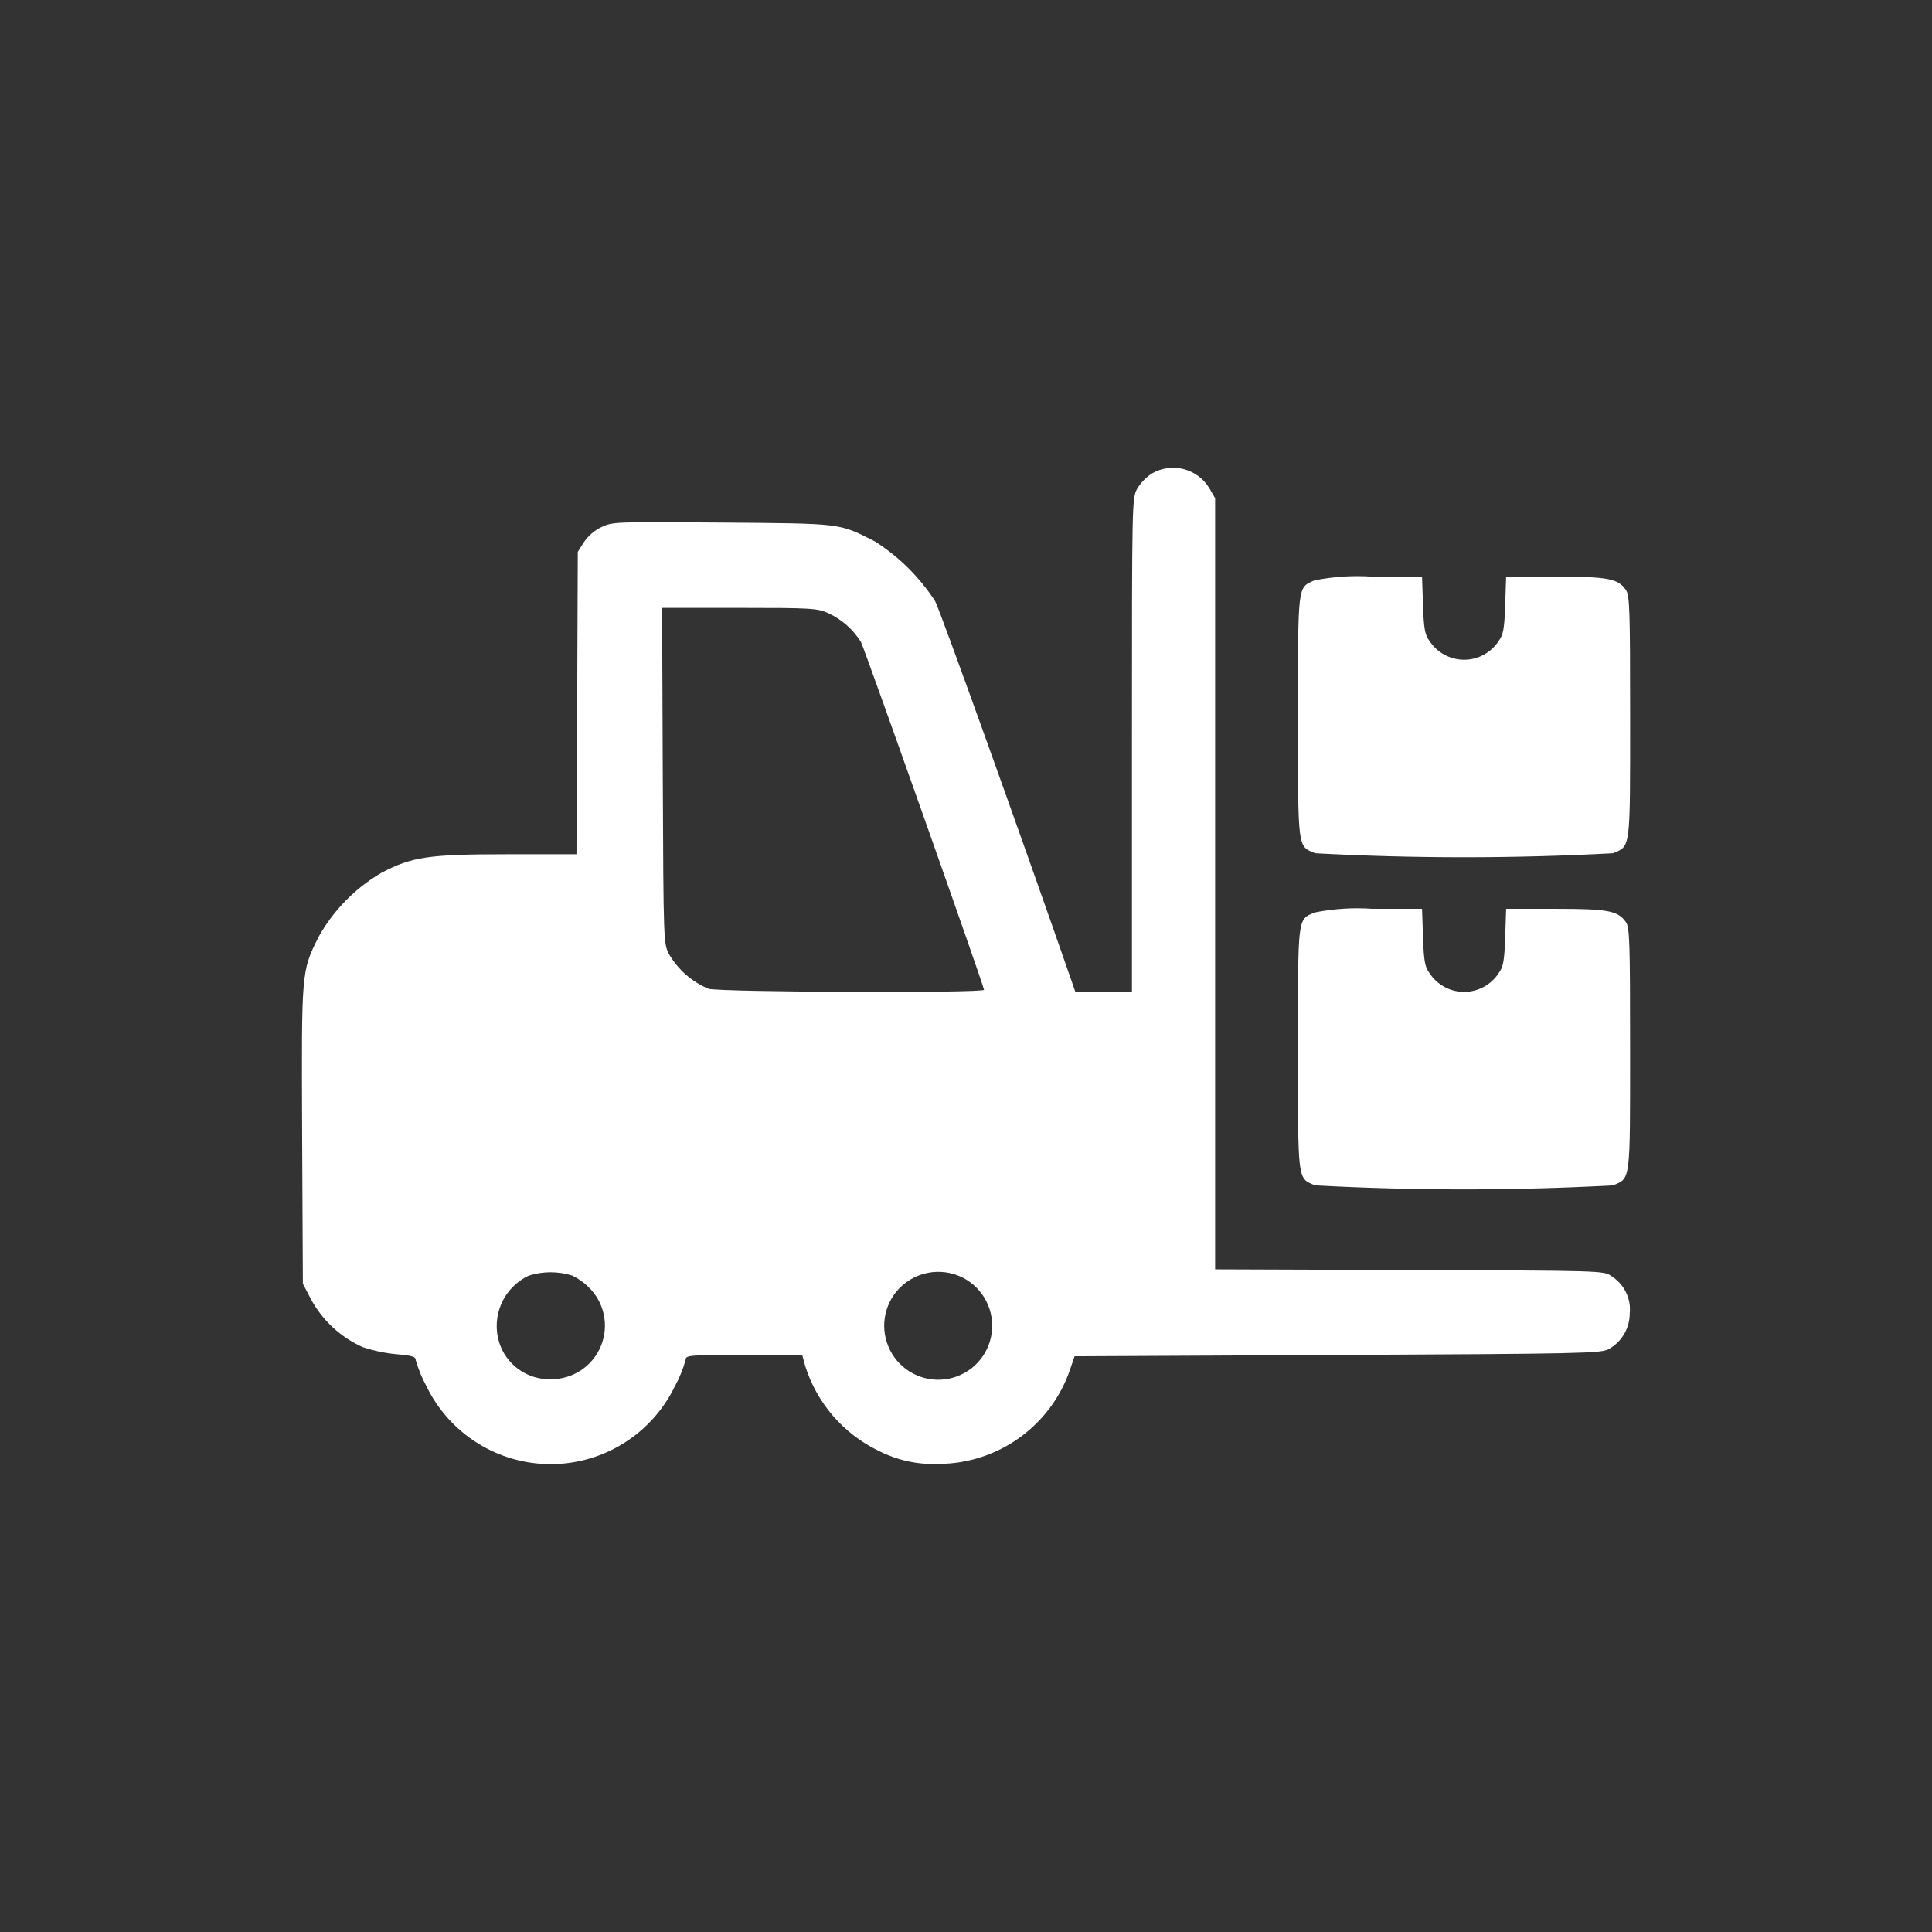 <svg width="64" height="64" viewBox="0 0 64 64" fill="none" xmlns="http://www.w3.org/2000/svg">
<rect x="0" y="0" width="64" height="64" fill="#333333" stroke="none"/>
<path fill-rule="evenodd" clip-rule="evenodd" d="M38.172 15.677C37.972 15.805 37.803 15.975 37.678 16.177C37.497 16.499 37.497 16.518 37.497 24.677V32.853H35.621L35.494 32.488C33.818 27.667 31.151 20.241 30.979 19.917C30.464 19.122 29.785 18.447 28.987 17.937C27.775 17.324 27.937 17.344 23.93 17.311C20.364 17.282 20.286 17.285 19.915 17.464C19.684 17.578 19.486 17.751 19.34 17.964L19.14 18.28L19.12 23.292L19.096 28.299H16.787C14.198 28.299 13.639 28.382 12.623 28.92C11.765 29.425 11.056 30.147 10.566 31.014C9.977 32.187 9.987 32.127 10.009 37.605L10.033 42.525L10.307 43.048C10.689 43.748 11.29 44.303 12.019 44.627C12.382 44.747 12.756 44.825 13.136 44.861C13.663 44.906 13.773 44.941 13.773 45.061C13.861 45.362 13.981 45.654 14.131 45.929C14.506 46.7 15.091 47.35 15.818 47.805C16.544 48.26 17.385 48.502 18.242 48.502C19.1 48.502 19.94 48.26 20.667 47.805C21.394 47.35 21.978 46.7 22.353 45.929C22.506 45.65 22.627 45.355 22.712 45.048C22.712 44.894 22.812 44.886 24.643 44.886H26.574L26.674 45.251C26.866 45.861 27.181 46.425 27.599 46.908C28.018 47.392 28.531 47.784 29.107 48.061C29.725 48.376 30.414 48.526 31.107 48.494C32.067 48.488 33.001 48.182 33.779 47.621C34.558 47.059 35.142 46.269 35.45 45.36L35.596 44.929L44.305 44.886C52.36 44.846 53.034 44.832 53.287 44.694C53.498 44.578 53.674 44.407 53.797 44.2C53.92 43.993 53.986 43.757 53.987 43.516C54.013 43.272 53.969 43.026 53.861 42.806C53.753 42.586 53.585 42.401 53.376 42.272C53.136 42.094 53.076 42.092 46.693 42.072L40.253 42.049V16.504L40.065 16.18C39.878 15.865 39.575 15.636 39.221 15.542C38.867 15.448 38.491 15.497 38.172 15.677ZM43.546 19.225C42.98 19.471 42.998 19.325 42.998 23.743C42.998 28.18 42.978 28.019 43.565 28.265C46.852 28.442 50.146 28.442 53.433 28.265C54.02 28.02 54 28.18 54 23.743C54 20.183 53.985 19.719 53.86 19.543C53.595 19.164 53.269 19.103 51.52 19.103H49.893L49.861 20.044C49.834 20.83 49.799 21.025 49.65 21.226C49.527 21.419 49.357 21.577 49.156 21.687C48.955 21.797 48.729 21.855 48.5 21.855C48.271 21.855 48.046 21.797 47.845 21.687C47.644 21.577 47.474 21.419 47.35 21.226C47.201 21.026 47.166 20.826 47.139 20.044L47.107 19.103H45.462C44.821 19.058 44.177 19.099 43.546 19.225ZM27.439 20.312C27.884 20.518 28.259 20.849 28.519 21.264C28.645 21.504 32.597 32.673 32.597 32.788C32.597 32.903 23.855 32.869 23.469 32.754C22.925 32.525 22.47 32.128 22.169 31.62C21.98 31.266 21.979 31.253 21.955 25.7L21.933 20.137H24.493C26.881 20.137 27.079 20.149 27.439 20.312ZM43.545 30.228C42.979 30.474 42.997 30.328 42.997 34.746C42.997 39.183 42.977 39.022 43.564 39.268C46.851 39.445 50.145 39.445 53.432 39.268C54.019 39.023 53.999 39.183 53.999 34.746C53.999 31.186 53.984 30.722 53.859 30.546C53.594 30.167 53.268 30.106 51.519 30.106H49.893L49.861 31.047C49.834 31.833 49.799 32.028 49.65 32.229C49.527 32.422 49.357 32.58 49.156 32.69C48.955 32.8 48.729 32.858 48.5 32.858C48.271 32.858 48.046 32.8 47.845 32.69C47.644 32.58 47.474 32.422 47.35 32.229C47.201 32.029 47.166 31.829 47.139 31.047L47.107 30.106H45.462C44.821 30.061 44.176 30.102 43.545 30.228ZM18.954 42.255C19.148 42.348 19.325 42.471 19.479 42.62C19.74 42.865 19.921 43.183 19.998 43.532C20.075 43.881 20.044 44.246 19.911 44.578C19.777 44.91 19.546 45.193 19.248 45.391C18.951 45.59 18.6 45.693 18.242 45.689C17.864 45.699 17.492 45.584 17.184 45.364C16.876 45.144 16.648 44.829 16.535 44.467C16.405 44.043 16.432 43.586 16.612 43.181C16.791 42.775 17.111 42.448 17.512 42.259C17.981 42.109 18.485 42.108 18.954 42.255ZM31.917 42.337C32.243 42.51 32.507 42.779 32.674 43.107C32.841 43.435 32.903 43.807 32.85 44.172C32.798 44.537 32.634 44.877 32.381 45.145C32.129 45.413 31.799 45.596 31.438 45.67C31.077 45.744 30.702 45.705 30.364 45.557C30.026 45.41 29.742 45.162 29.551 44.847C29.36 44.532 29.27 44.166 29.294 43.798C29.319 43.431 29.457 43.08 29.688 42.793C29.951 42.472 30.316 42.251 30.722 42.168C31.128 42.085 31.55 42.145 31.917 42.337Z" fill="white"/>
</svg>
